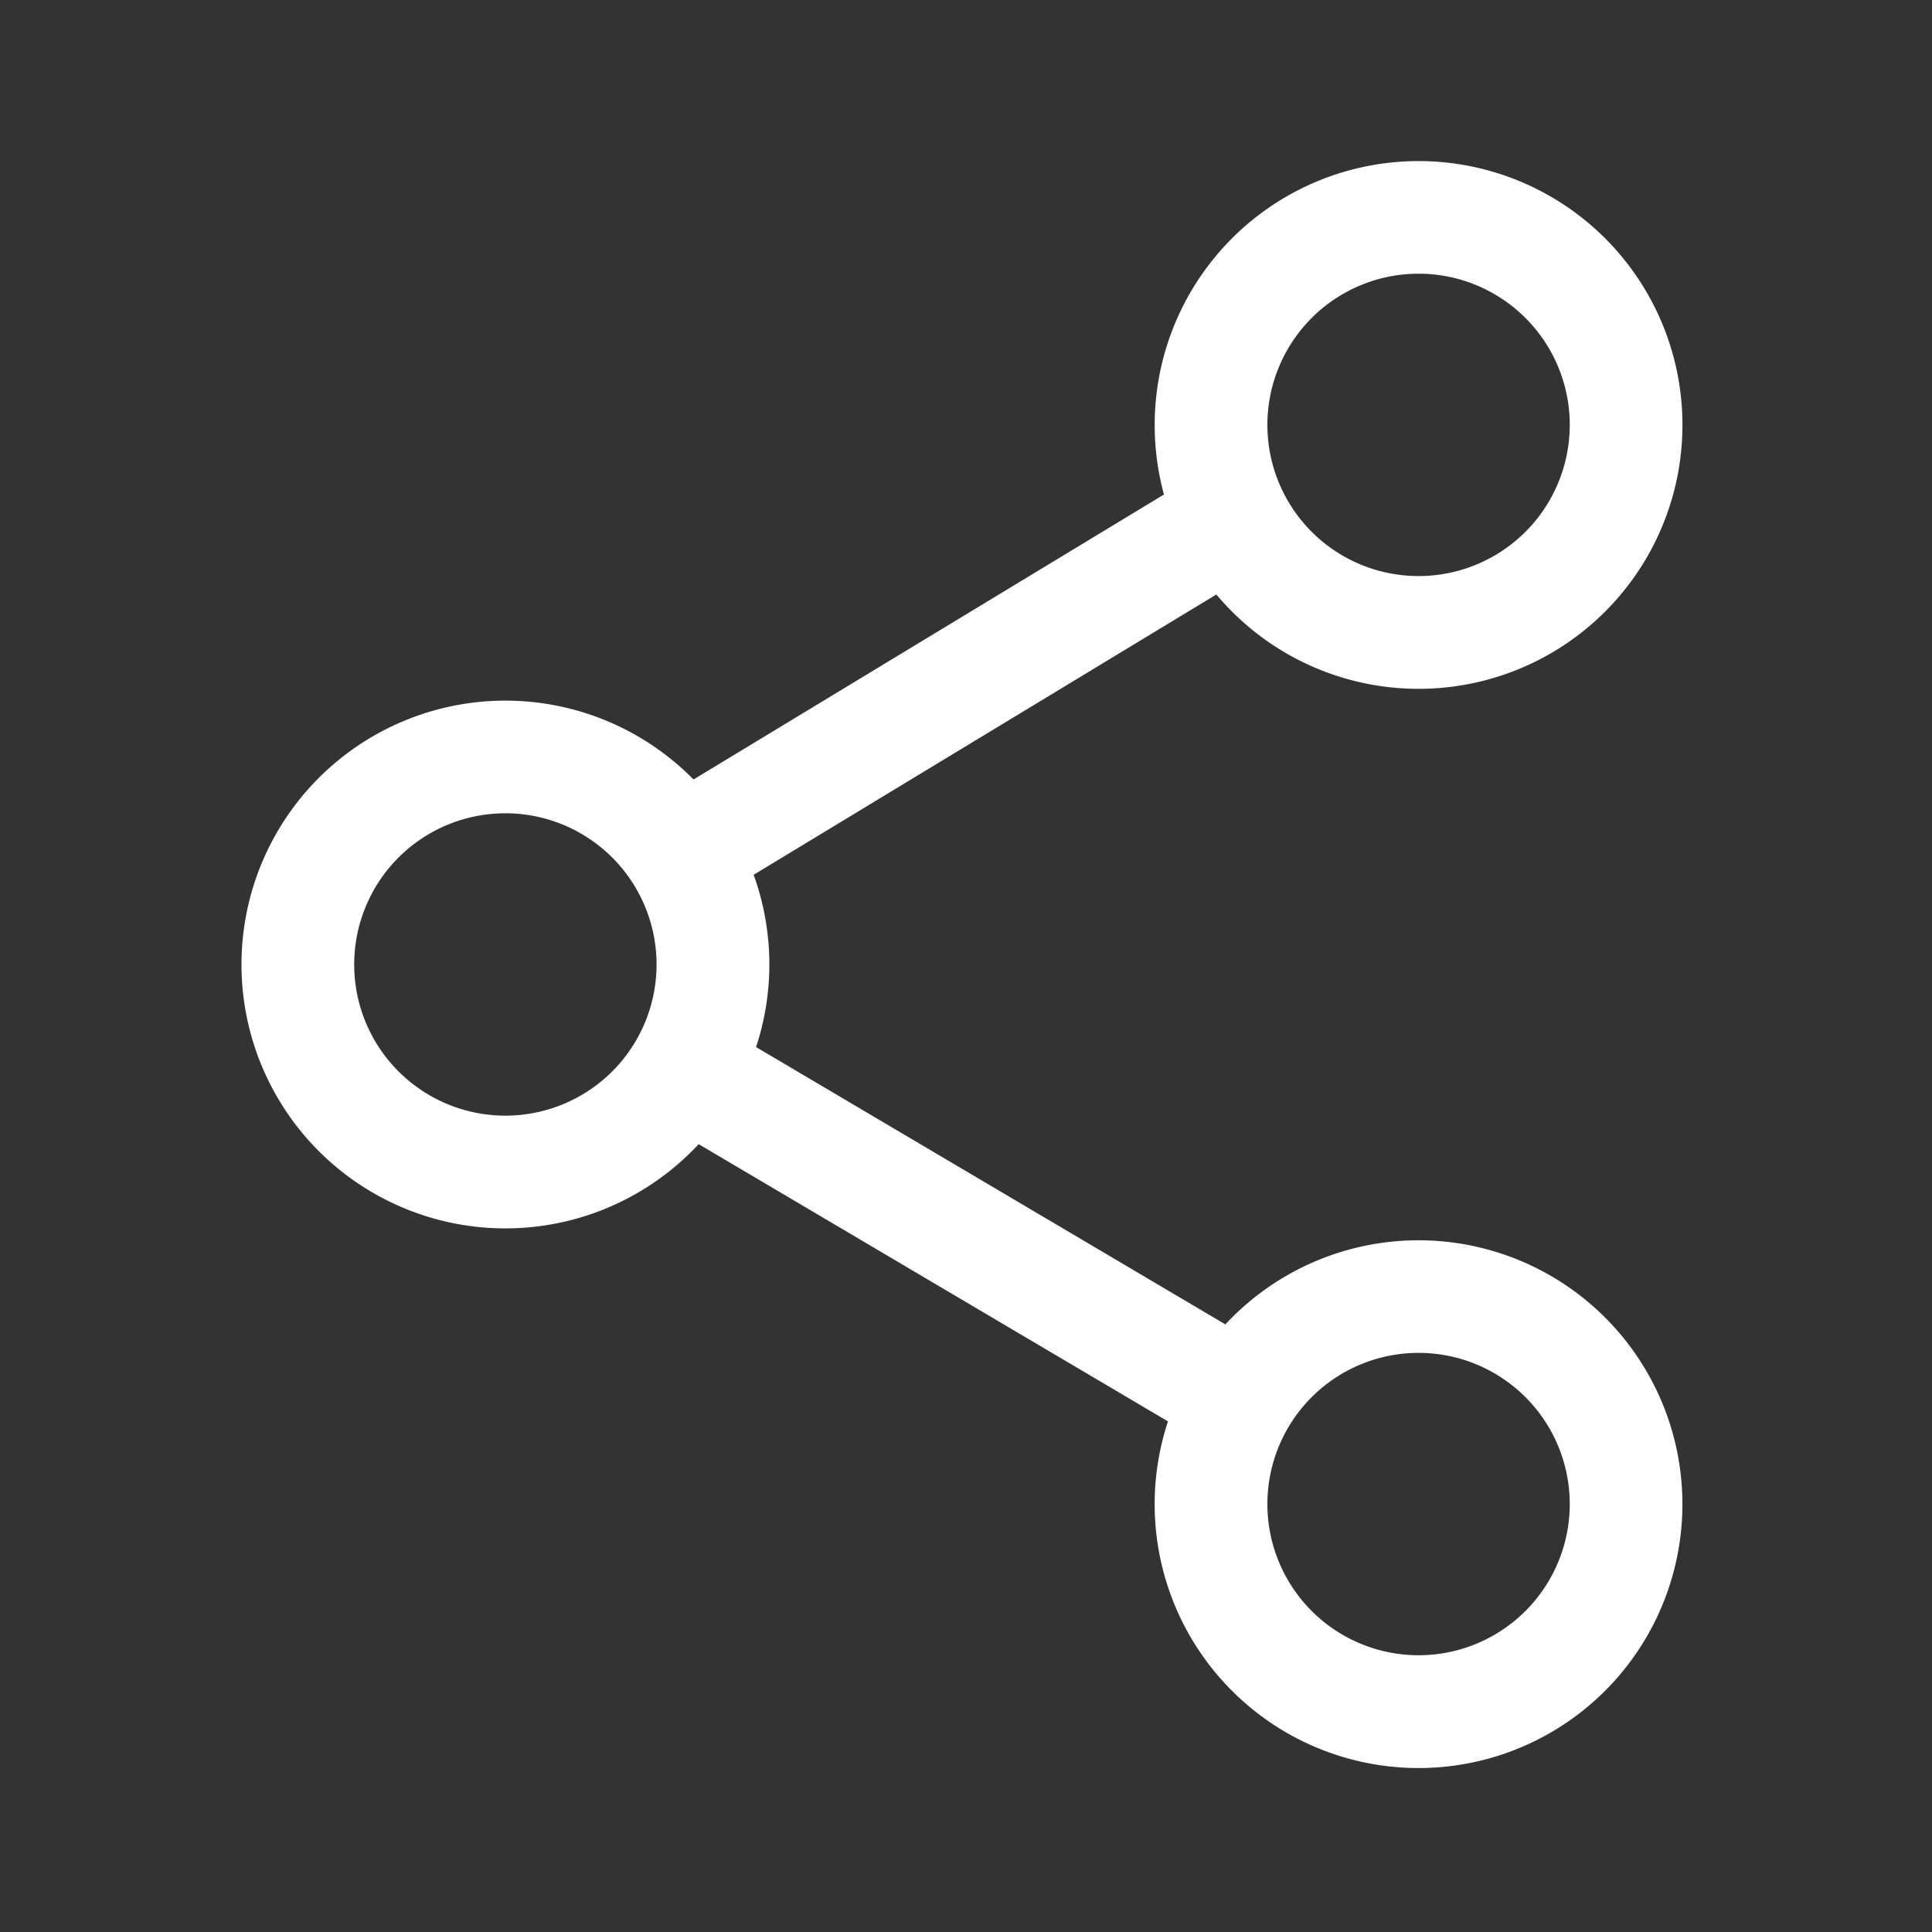 <?xml version="1.0" standalone="no"?><!DOCTYPE svg PUBLIC "-//W3C//DTD SVG 1.1//EN" "http://www.w3.org/Graphics/SVG/1.1/DTD/svg11.dtd"><svg t="1680768256716" class="icon" viewBox="0 0 1024 1024" version="1.1" xmlns="http://www.w3.org/2000/svg" p-id="3673" xmlns:xlink="http://www.w3.org/1999/xlink" width="200" height="200"><rect x="0" y="0" width="1024" height="1024" fill="#333333" stroke="none"/><path d="M612.011 225.195a139.861 139.861 0 1 1 32.683 89.899l-245.248 148.565a139.605 139.605 0 0 1 1.28 91.307l248.747 146.987a139.861 139.861 0 1 1-30.421 51.413l-248.747-146.944a139.861 139.861 0 1 1-2.731-193.28l249.344-151.04a140.075 140.075 0 0 1-4.907-36.907zM751.872 145.067a80.128 80.128 0 1 0 0 160.256 80.128 80.128 0 0 0 0-160.256zM267.861 431.061a80.128 80.128 0 1 0 0 160.256 80.128 80.128 0 0 0 0-160.256z m403.883 366.123a80.128 80.128 0 1 0 160.256 0 80.128 80.128 0 0 0-160.256 0z" p-id="3674" fill="#ffffff"></path></svg>